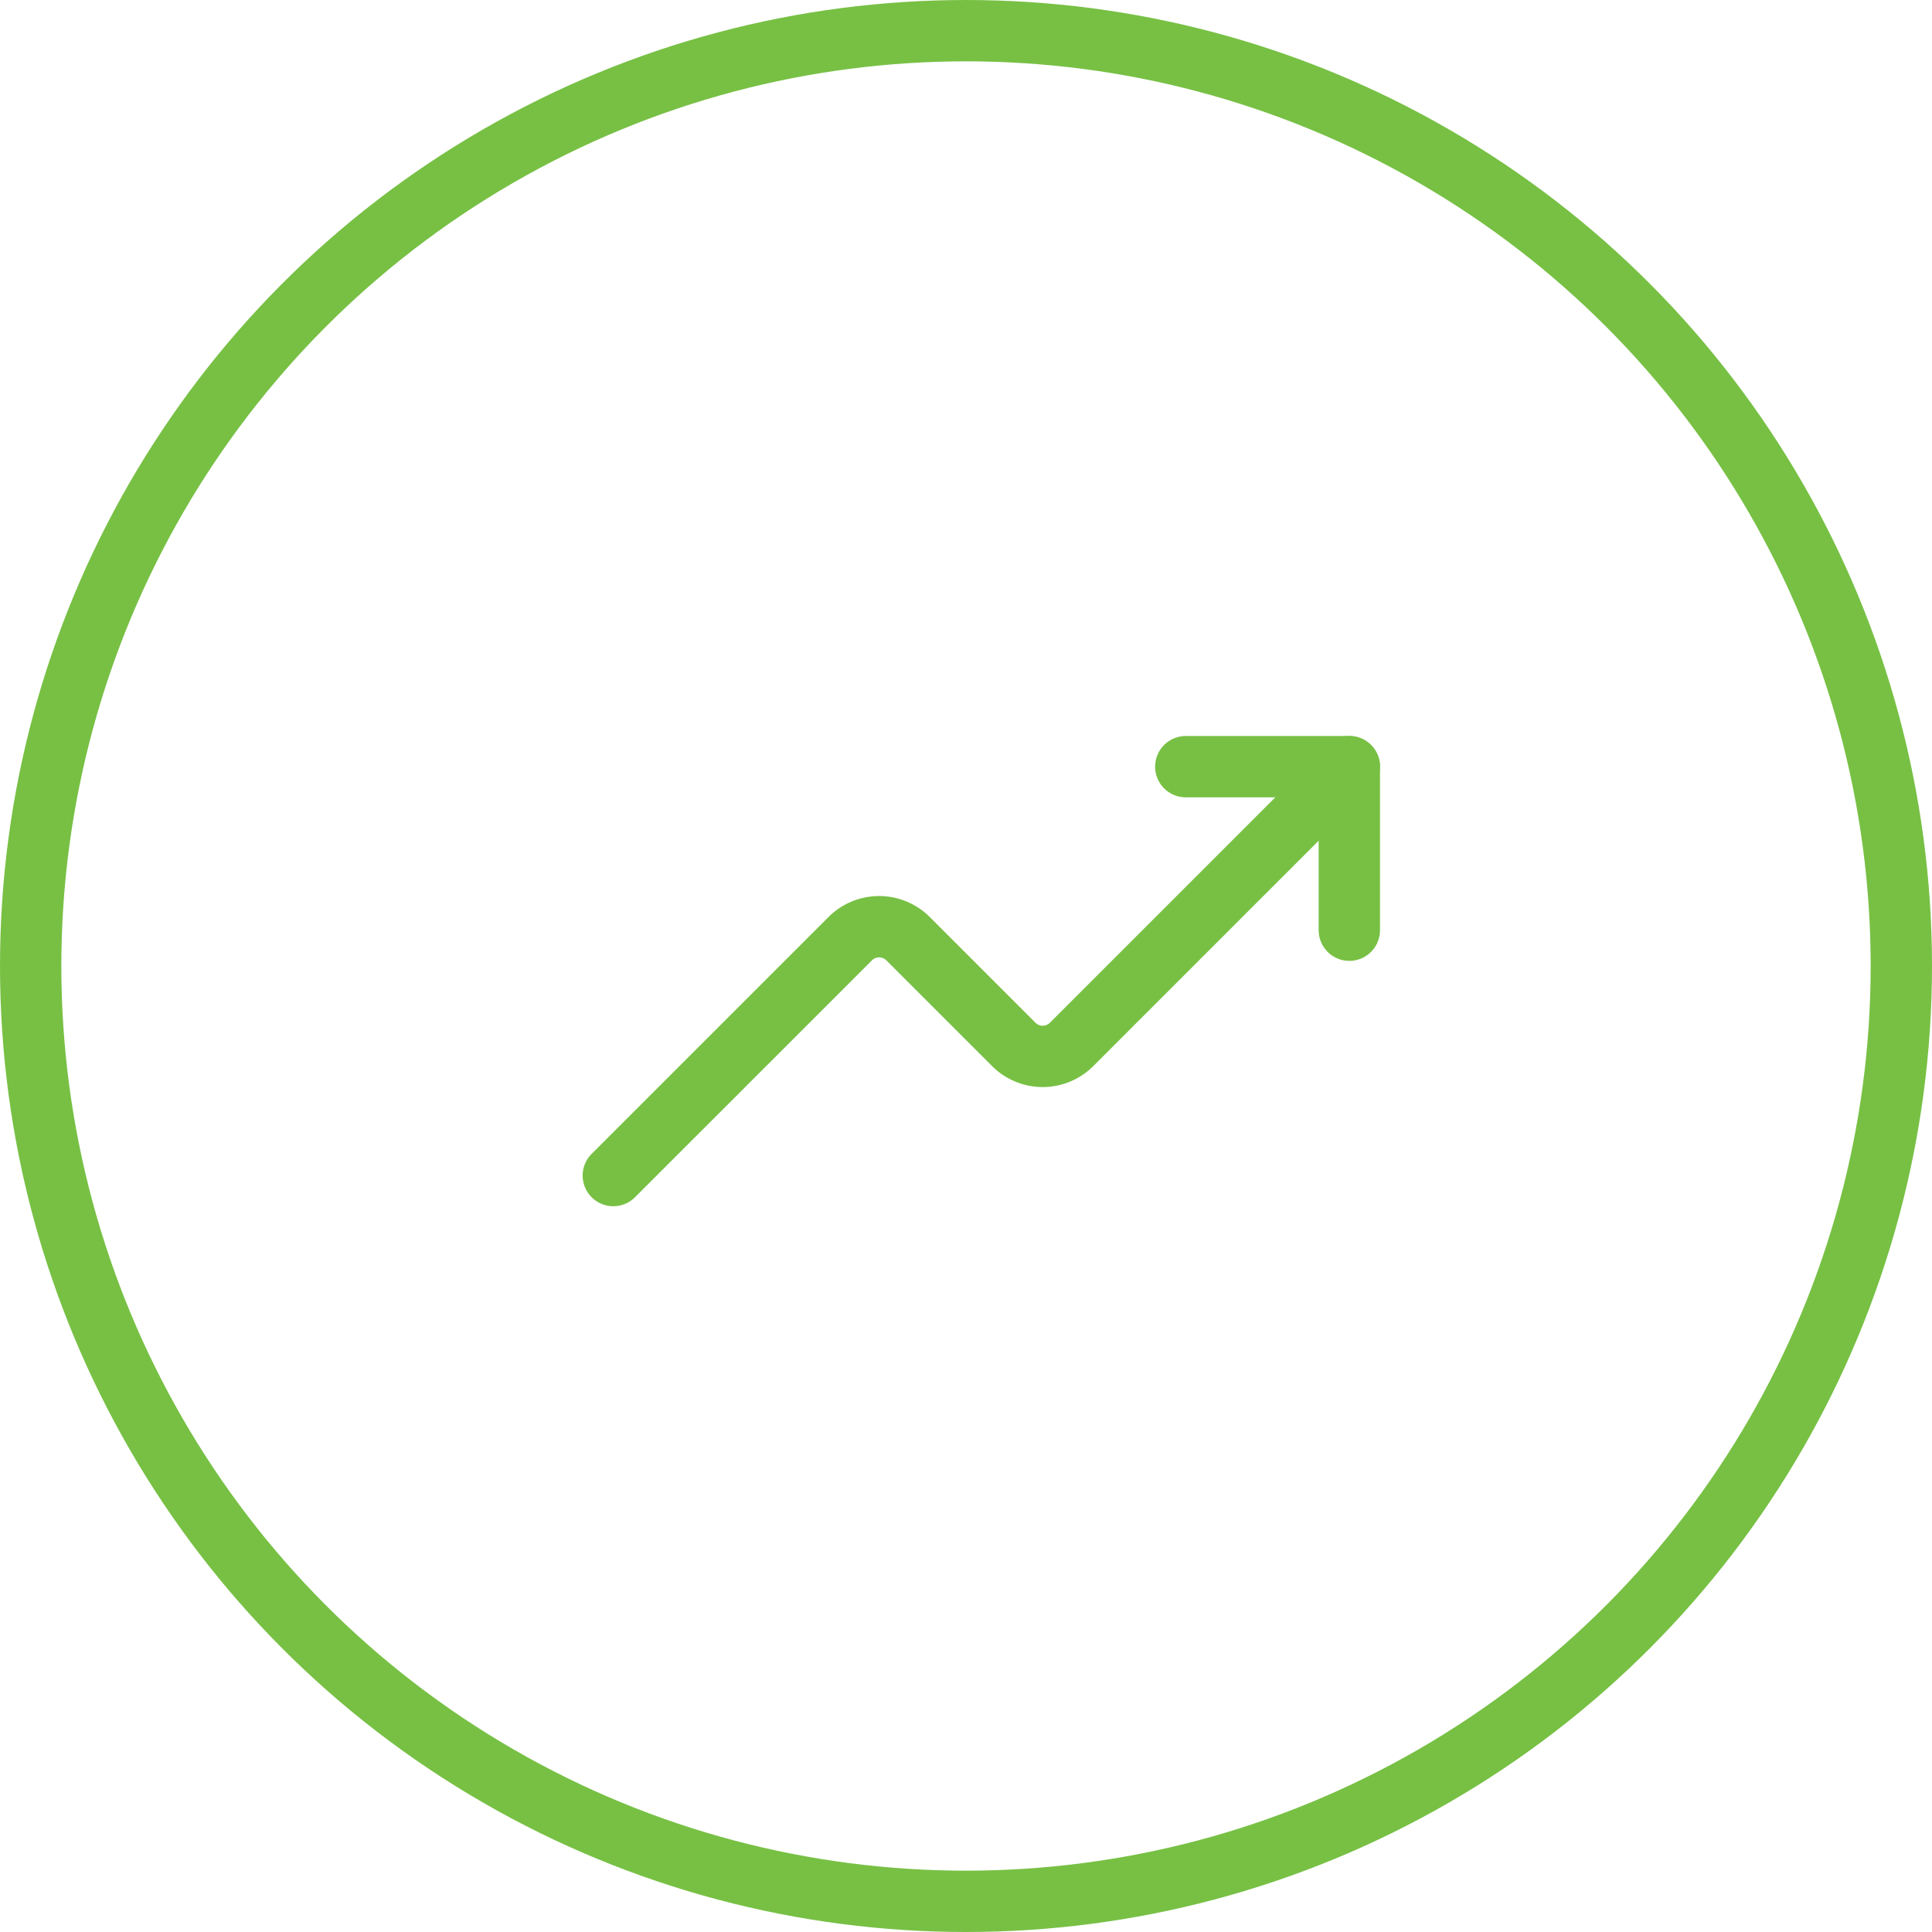 <svg xmlns="http://www.w3.org/2000/svg" width="63" height="63" viewBox="0 0 63 63"><g id="Group_1187" data-name="Group 1187" transform="translate(-2917 357)"><g id="Ellipse_11" data-name="Ellipse 11" transform="translate(2917 -357)" fill="none" stroke="#77c044" stroke-width="2"><circle cx="31.5" cy="31.5" r="31.5" stroke="none"></circle><circle cx="31.5" cy="31.5" r="30.5" fill="none"></circle></g><g id="Group_1186" data-name="Group 1186" transform="translate(2934 -339)"><path id="primary" d="M27,7l-9.053,9.053a1.333,1.333,0,0,1-1.893,0l-3.44-3.44a1.333,1.333,0,0,0-1.893,0L3,20.333" transform="translate(0 0)" fill="none" stroke="#77c044" stroke-linecap="round" stroke-linejoin="round" stroke-width="2"></path><path id="primary-2" data-name="primary" d="M22.333,12.333V7H17" transform="translate(4.667 0)" fill="none" stroke="#77c044" stroke-linecap="round" stroke-linejoin="round" stroke-width="2"></path></g></g></svg>